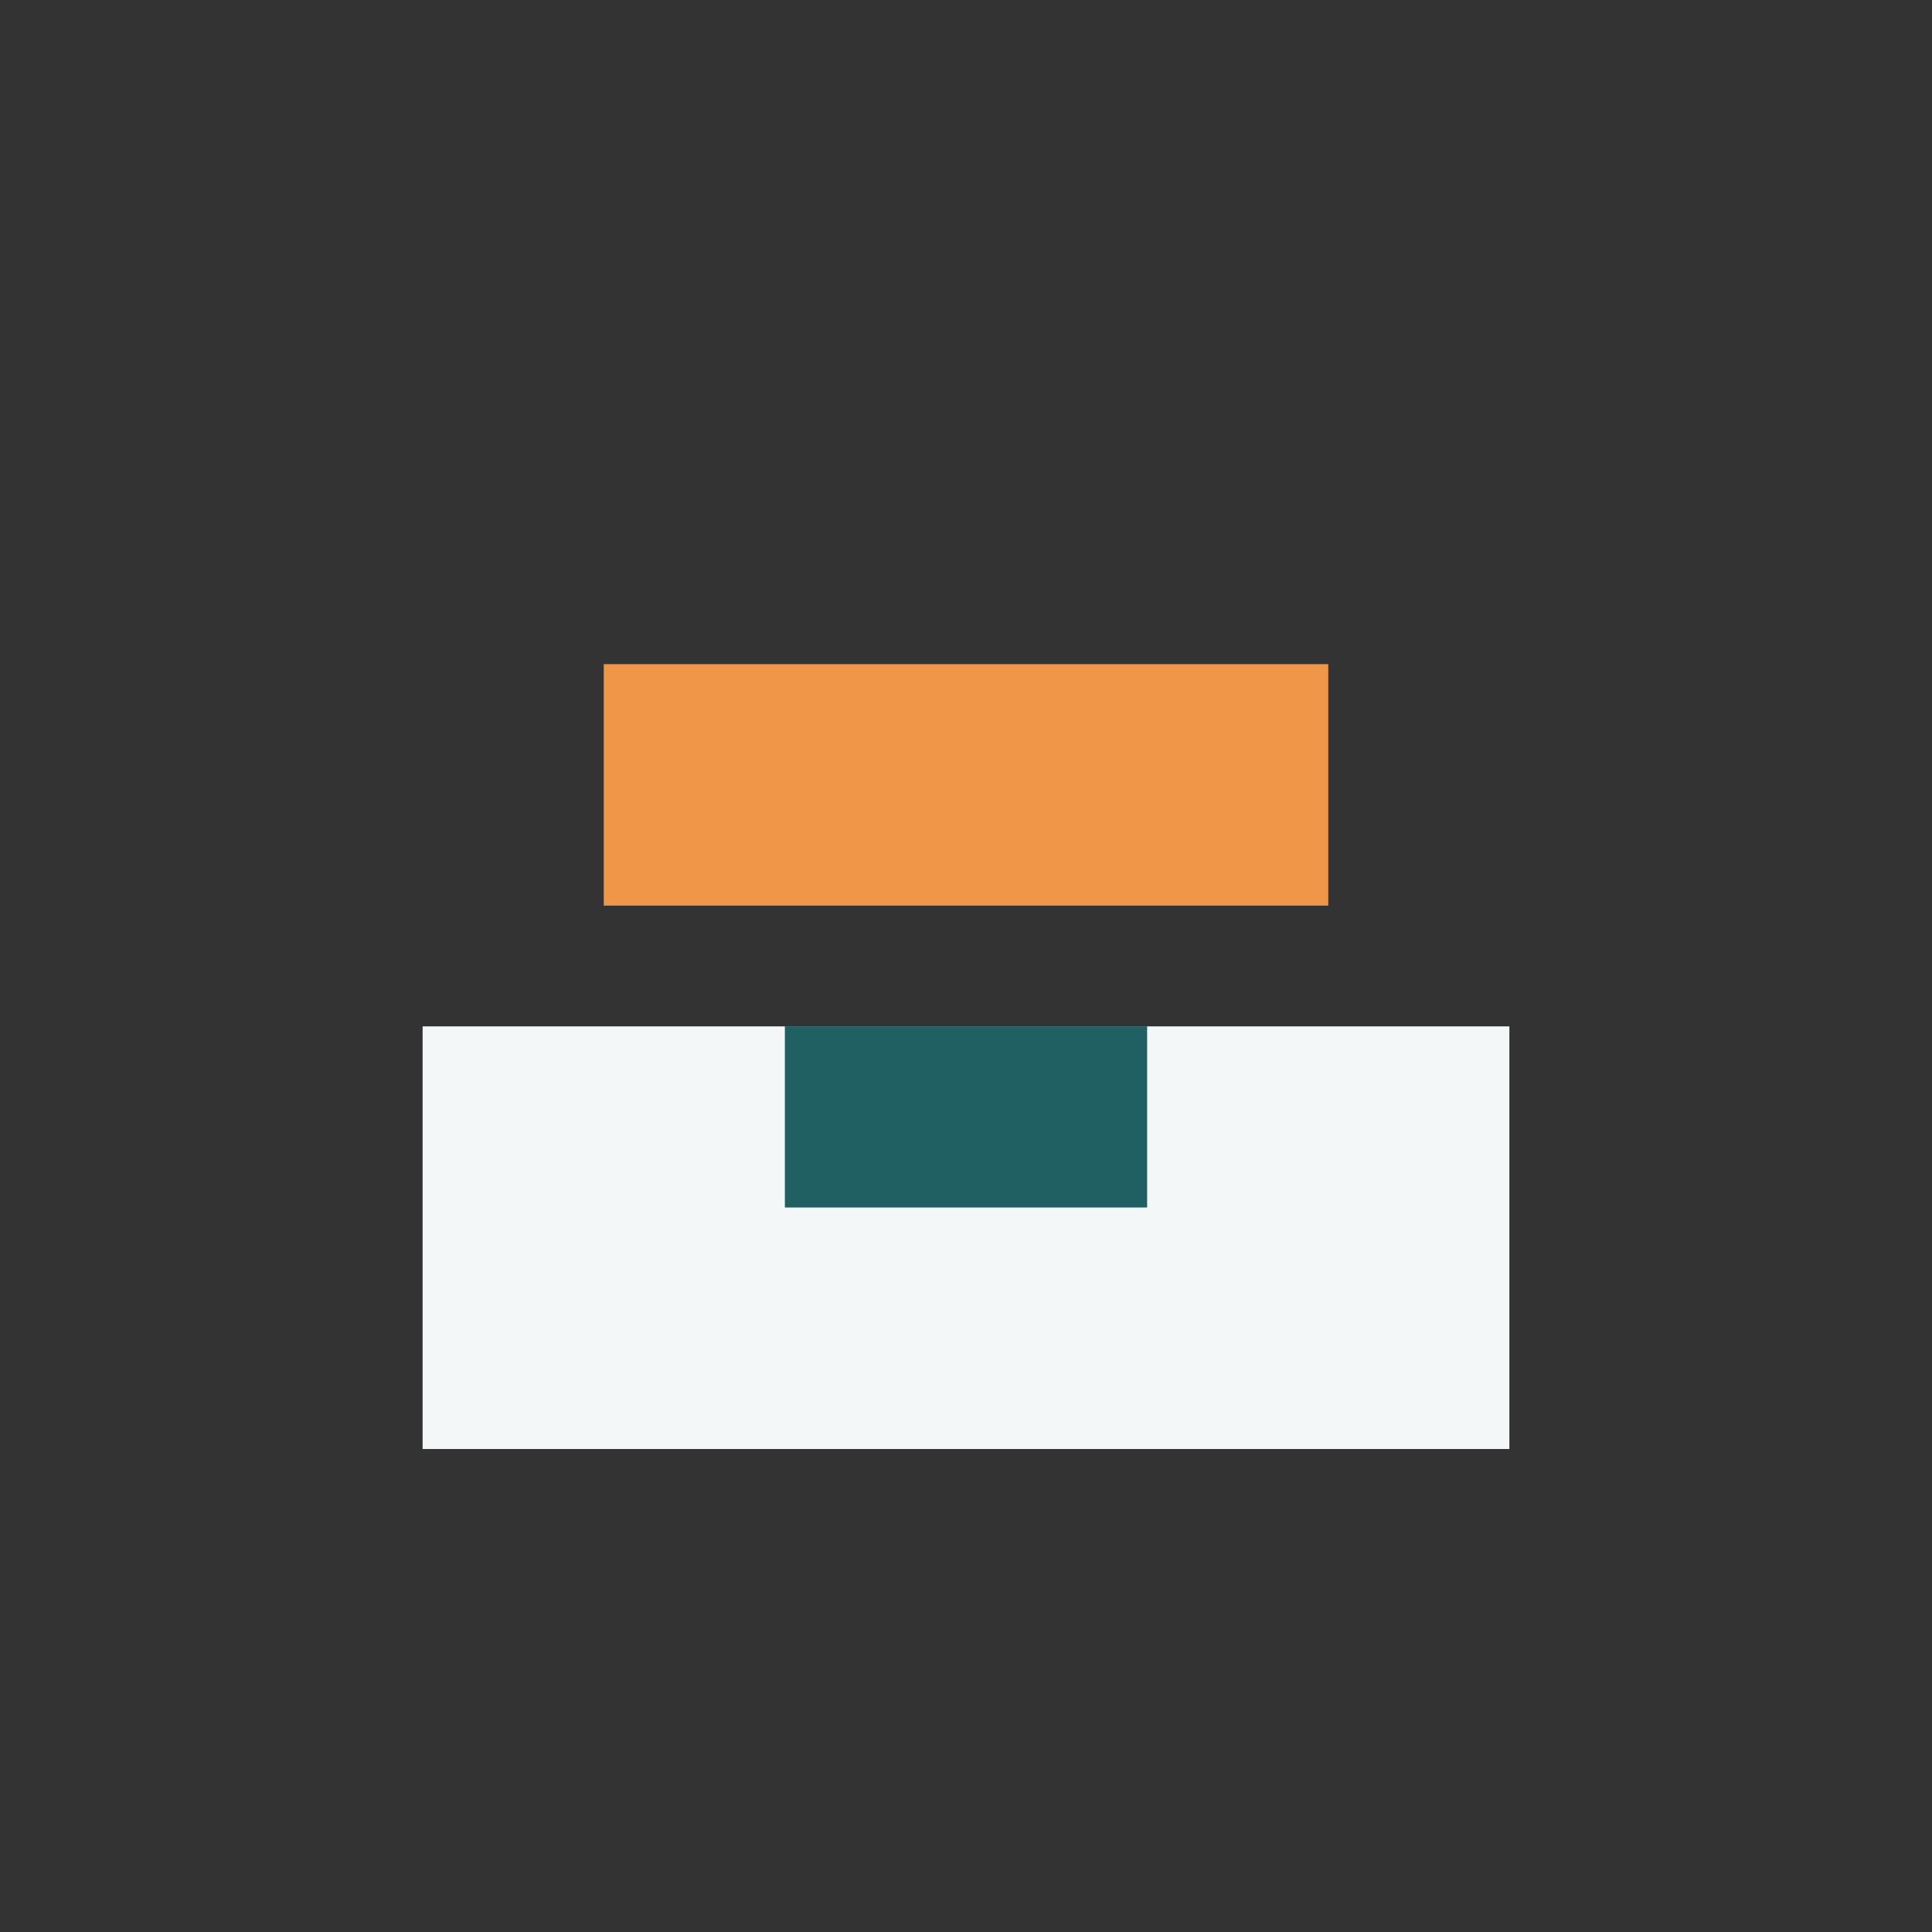 <?xml version="1.0" encoding="UTF-8"?>
<svg xmlns="http://www.w3.org/2000/svg" width="32" height="32" viewBox="0 0 32 32"><rect x="0" y="0" width="32" height="32" fill="#333333" stroke="none"/><rect x="7" y="17" width="18" height="7" fill="#F3F7F8"/><rect x="10" y="11" width="12" height="4" fill="#EF9649"/><rect x="13" y="17" width="6" height="3" fill="#205F62"/></svg>